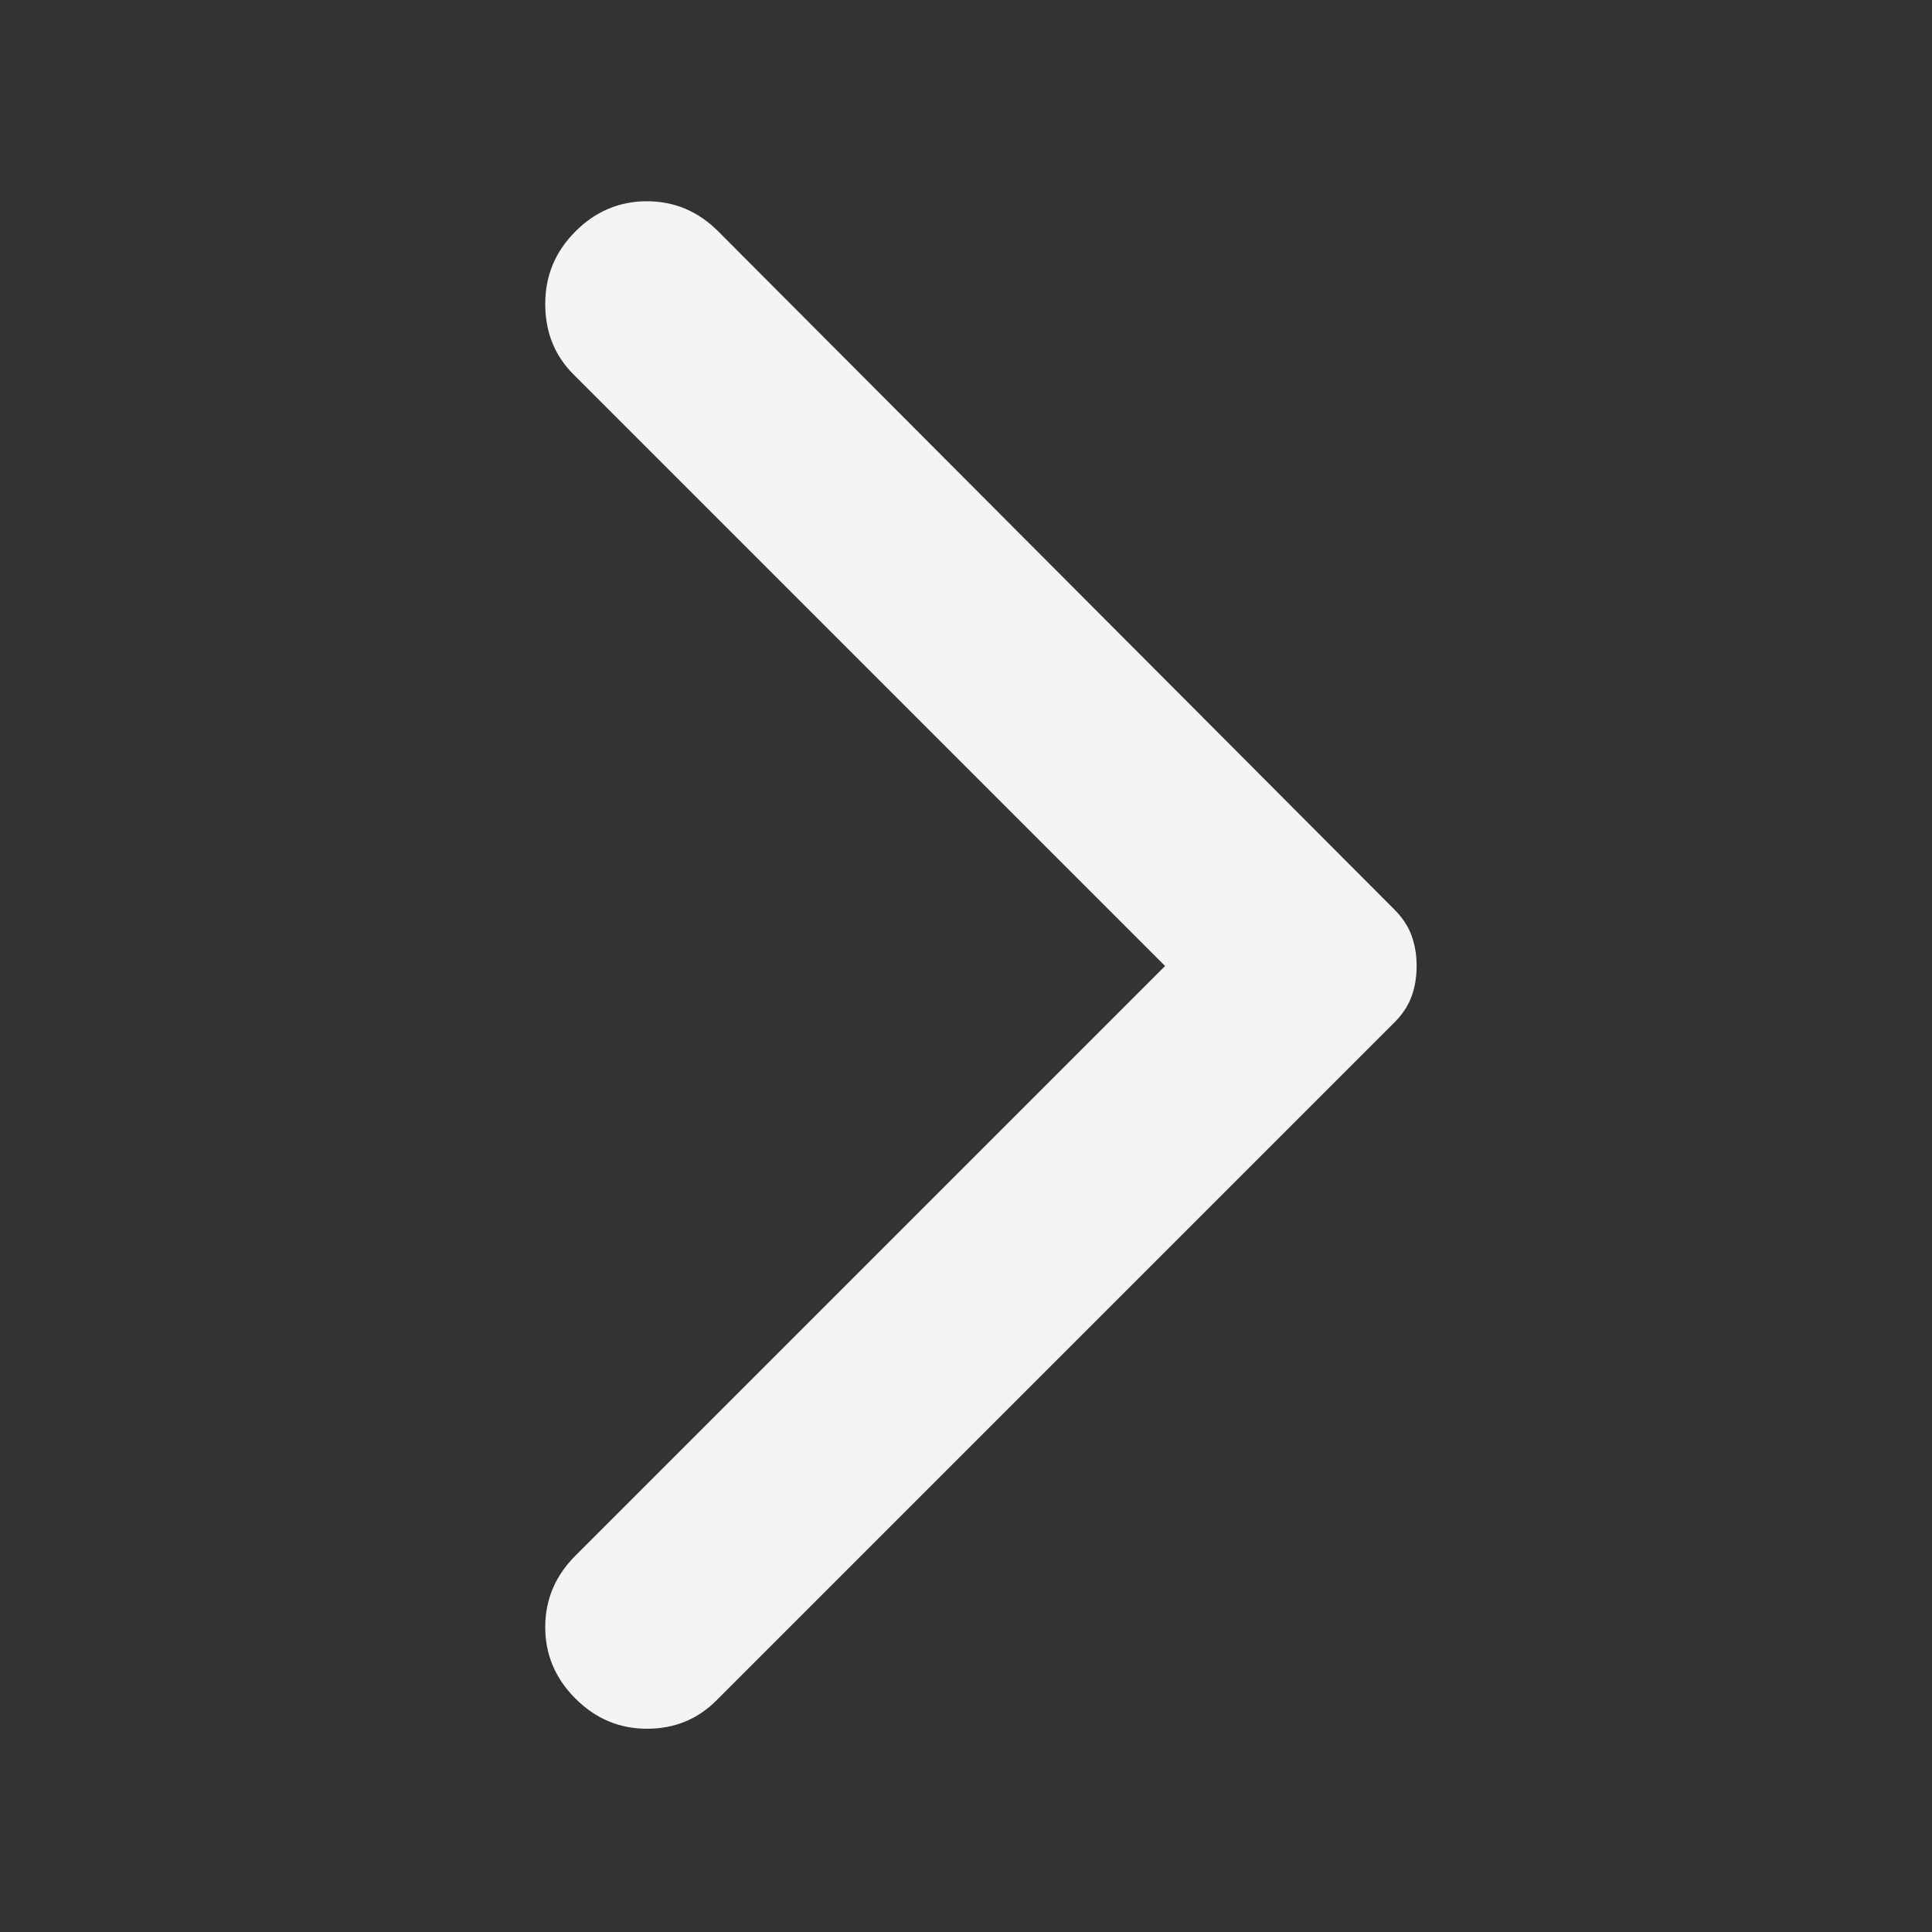 <svg width="24" height="24" viewBox="0 0 24 24" fill="none" xmlns="http://www.w3.org/2000/svg">
<rect x="0" y="0" width="24" height="24" fill="#333333" stroke="none"/>
<path d="M7.148 21.1C6.898 20.85 6.773 20.554 6.773 20.212C6.773 19.871 6.898 19.575 7.148 19.325L14.473 12L7.123 4.65C6.89 4.417 6.773 4.125 6.773 3.775C6.773 3.425 6.898 3.125 7.148 2.875C7.398 2.625 7.694 2.5 8.036 2.5C8.378 2.5 8.673 2.625 8.923 2.875L17.323 11.3C17.423 11.4 17.494 11.508 17.536 11.625C17.578 11.742 17.598 11.867 17.598 12C17.598 12.133 17.578 12.258 17.536 12.375C17.494 12.492 17.423 12.6 17.323 12.7L8.898 21.125C8.665 21.358 8.378 21.475 8.036 21.475C7.694 21.475 7.398 21.35 7.148 21.1Z" fill="#F3F4F6"/>
</svg>
